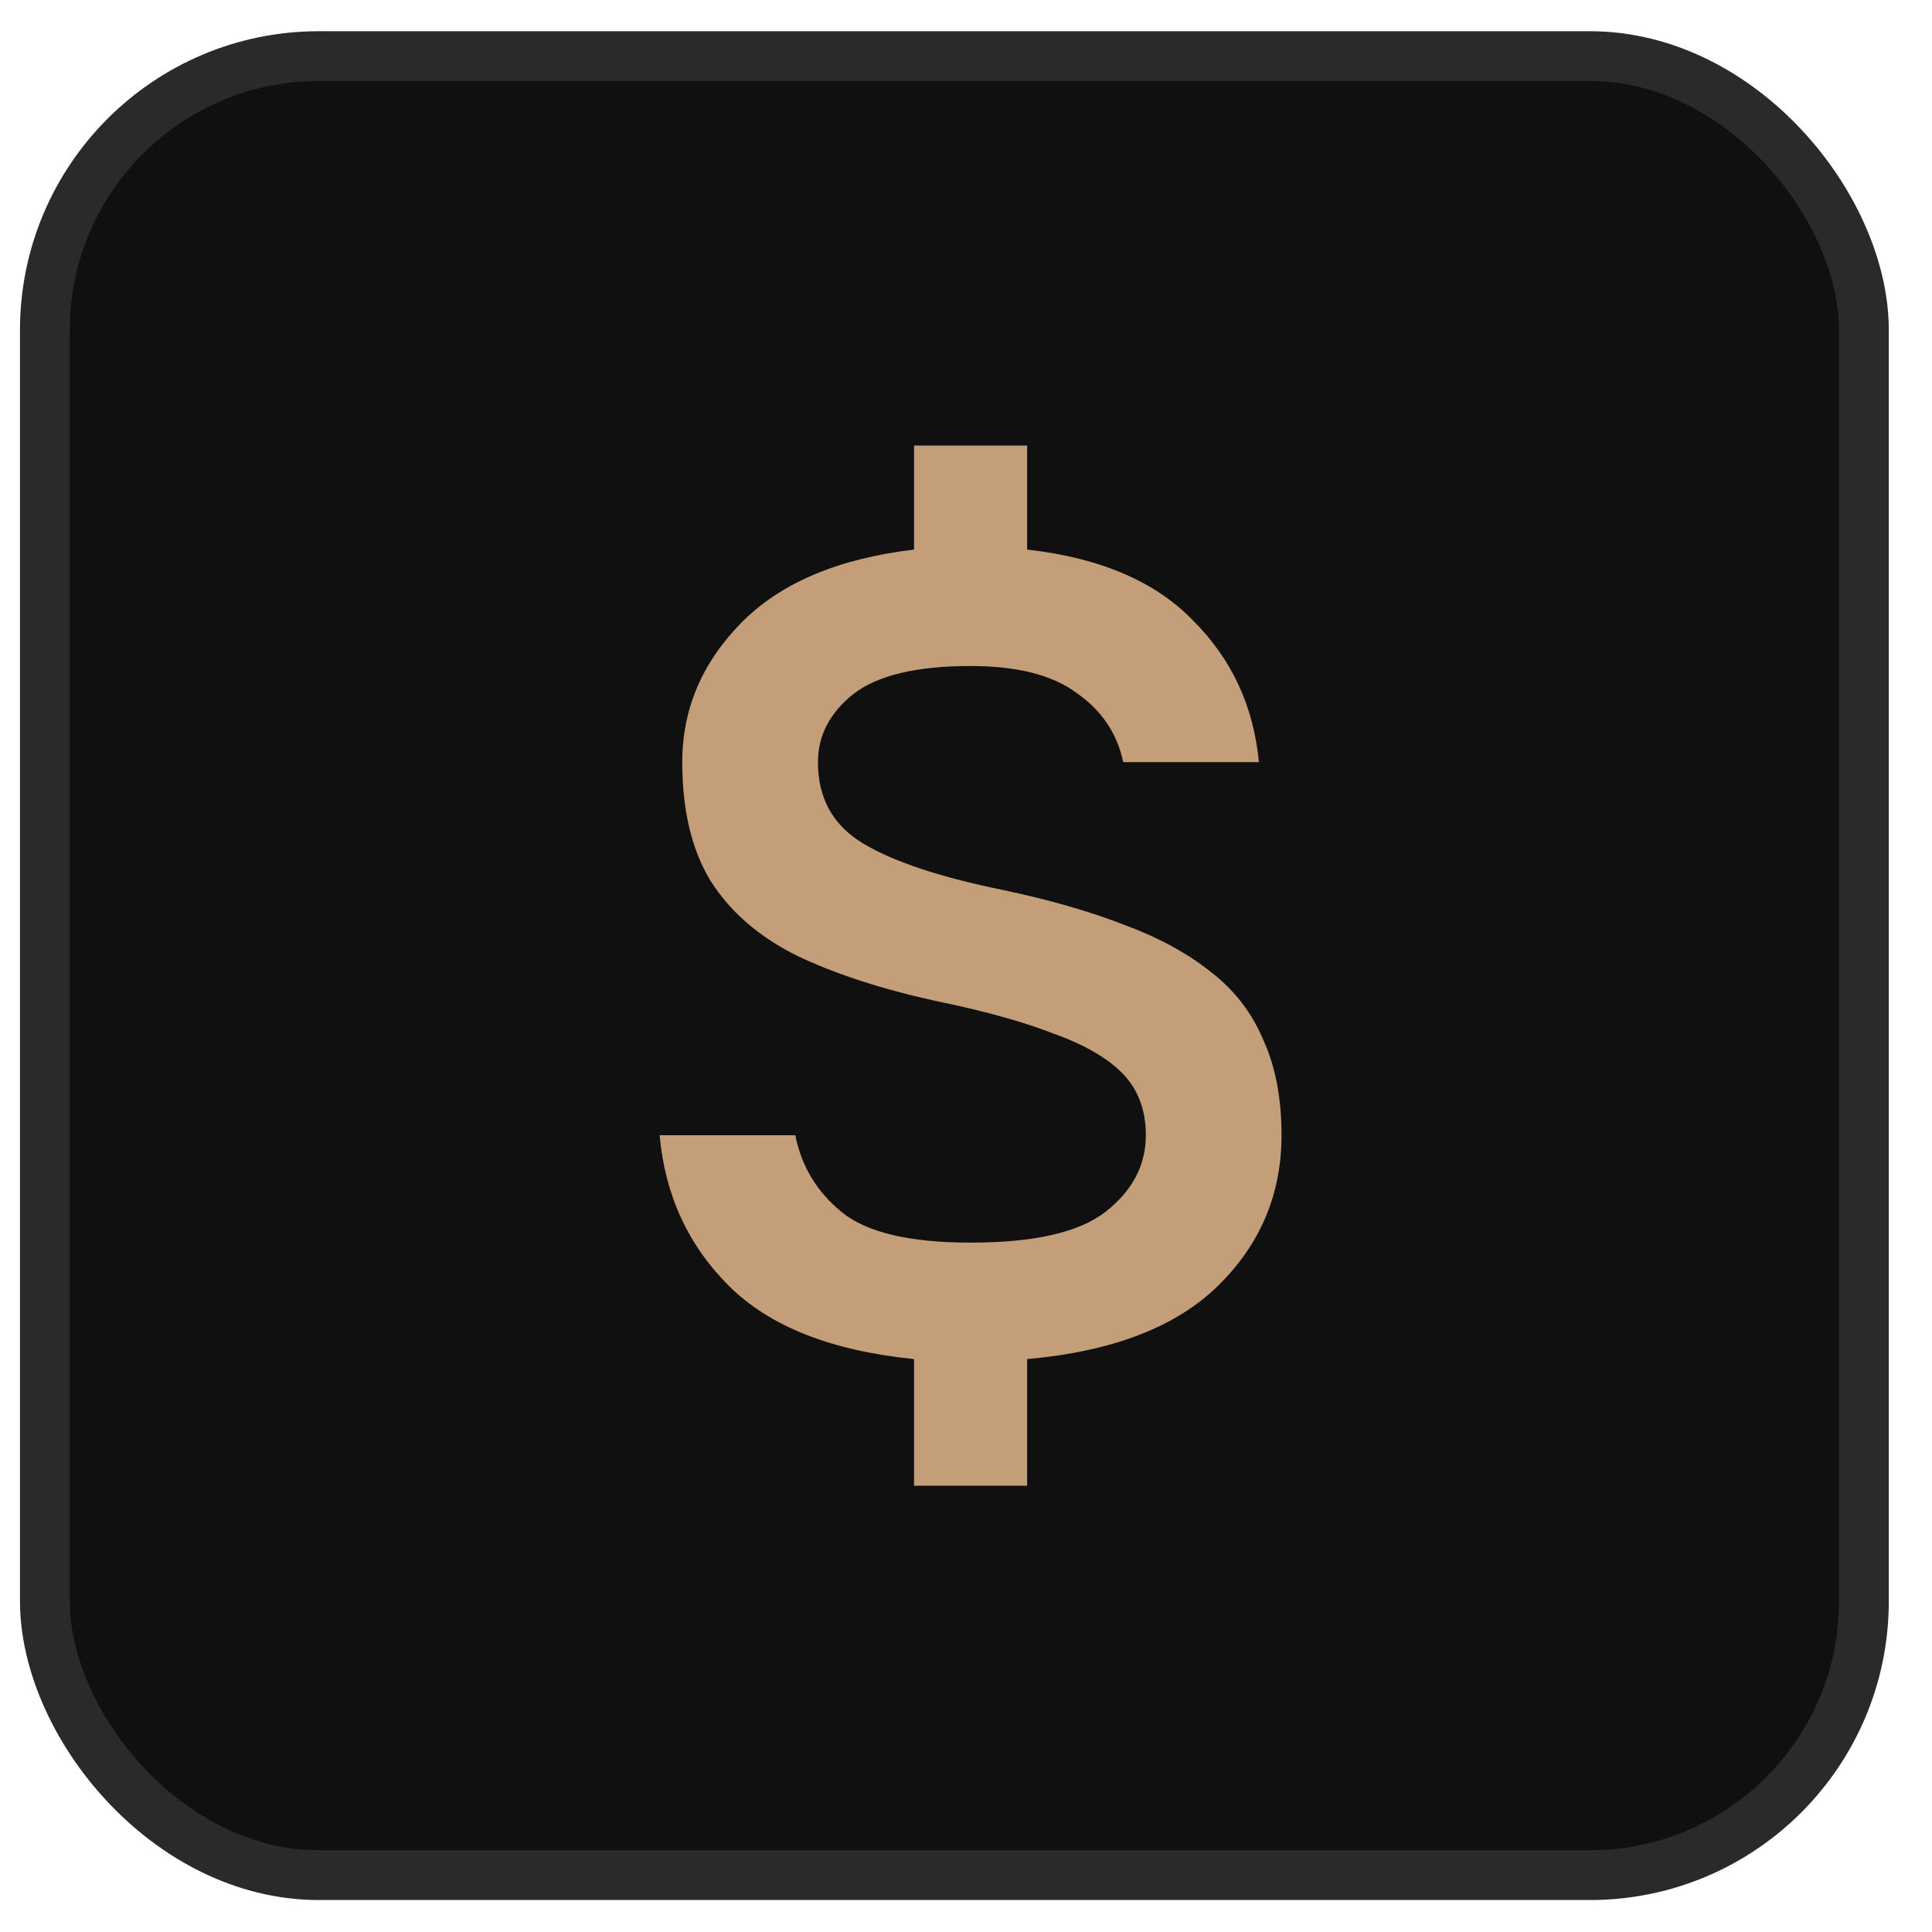 <?xml version="1.0" encoding="UTF-8"?> <svg xmlns="http://www.w3.org/2000/svg" width="44" height="44" viewBox="0 0 44 44" fill="none"> <rect x="1.022" y="1.278" width="41.427" height="41.427" rx="6.239" fill="#101010" stroke="#2A2A2A" stroke-width="1.134"></rect> <path d="M20.817 33.836V30.952C18.929 30.763 17.521 30.205 16.594 29.279C15.667 28.352 15.144 27.21 15.023 25.854H18.113C18.251 26.558 18.603 27.141 19.169 27.605C19.736 28.068 20.714 28.3 22.105 28.3C23.547 28.3 24.568 28.068 25.169 27.605C25.787 27.124 26.096 26.541 26.096 25.854C26.096 25.287 25.924 24.824 25.581 24.463C25.237 24.103 24.705 23.794 23.984 23.536C23.28 23.262 22.379 23.013 21.28 22.79C20.045 22.515 18.997 22.172 18.139 21.76C17.281 21.331 16.628 20.764 16.182 20.06C15.753 19.356 15.538 18.455 15.538 17.357C15.538 16.155 15.985 15.099 16.877 14.189C17.77 13.28 19.083 12.722 20.817 12.516V10.147H23.392V12.516C25.057 12.704 26.319 13.245 27.177 14.138C28.053 15.013 28.55 16.086 28.671 17.357H25.581C25.443 16.704 25.091 16.181 24.525 15.786C23.976 15.374 23.169 15.168 22.105 15.168C20.869 15.168 19.976 15.382 19.427 15.812C18.894 16.241 18.628 16.756 18.628 17.357C18.628 18.18 18.972 18.799 19.658 19.21C20.345 19.622 21.401 19.974 22.826 20.266C23.89 20.489 24.817 20.755 25.606 21.064C26.396 21.356 27.057 21.717 27.589 22.146C28.121 22.558 28.516 23.073 28.774 23.691C29.048 24.292 29.186 25.013 29.186 25.854C29.186 27.193 28.705 28.334 27.744 29.279C26.782 30.223 25.332 30.78 23.392 30.952V33.836H20.817Z" fill="#C49E79"></path> </svg> 